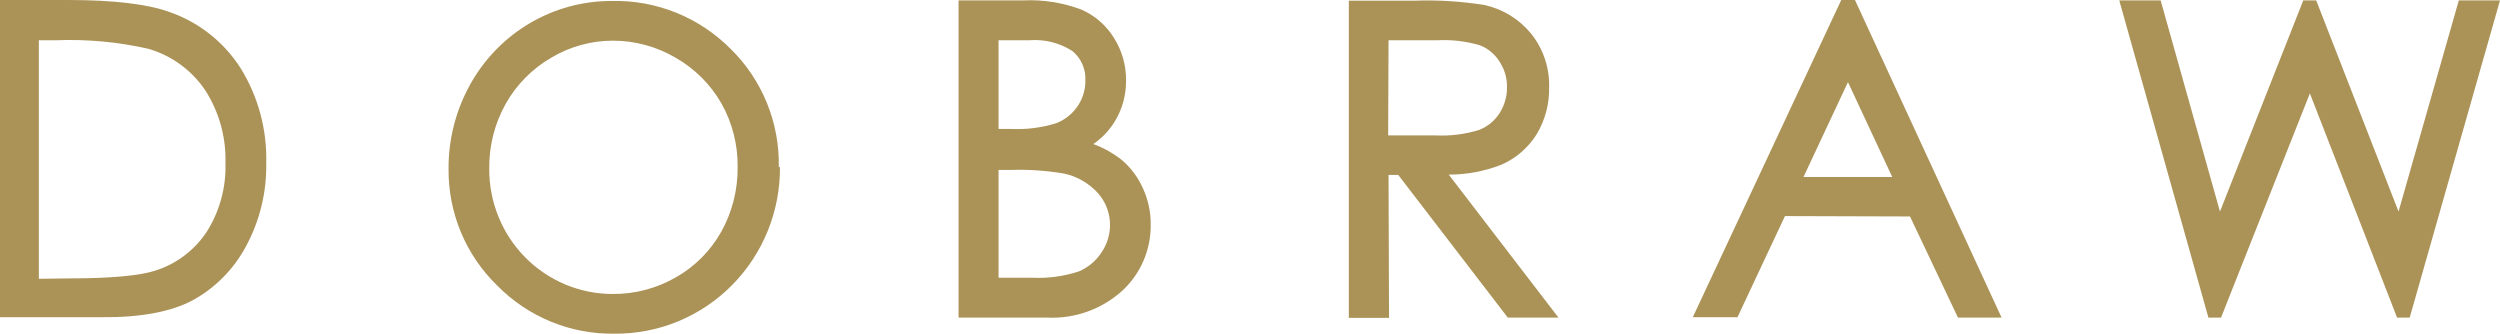 <?xml version="1.0" encoding="UTF-8"?> <svg xmlns="http://www.w3.org/2000/svg" width="929" height="124" viewBox="0 0 929 124" fill="none"><path d="M71.55 111.61C79.936 107.028 86.82 100.082 91.359 91.618C96.531 82.098 99.144 71.376 98.936 60.52C99.247 48.078 95.921 35.819 89.375 25.272C83.078 15.468 73.68 8.102 62.71 4.37C54.917 1.566 42.324 0 25.257 0H0V117.873H37.814C52.138 118.019 63.504 115.87 71.55 111.61ZM14.433 103.599V14.966H20.639C32.225 14.499 43.821 15.564 55.133 18.134C63.729 20.617 71.195 26.052 76.241 33.501C81.439 41.583 84.07 51.072 83.782 60.703C84.045 69.717 81.605 78.601 76.782 86.193C72.225 93.052 65.475 98.129 57.659 100.576C51.813 102.47 41.025 103.453 25.654 103.453L14.433 103.599Z" fill="#AB9256"></path><path d="M417.103 59.645C413.845 57.031 410.19 54.965 406.278 53.528C409.623 51.229 412.431 48.222 414.505 44.716C417.132 40.244 418.492 35.13 418.438 29.931C418.506 24.336 416.95 18.843 413.964 14.128C411.072 9.417 406.814 5.718 401.768 3.531C394.919 0.971 387.632 -0.181 380.336 0.145H356.197V118.018H389.104C399.368 118.528 409.417 114.929 417.067 108.004C420.439 104.886 423.121 101.085 424.936 96.85C426.752 92.614 427.661 88.039 427.603 83.424C427.64 78.839 426.679 74.302 424.788 70.133C423.02 66.111 420.396 62.53 417.103 59.645ZM371.063 14.965H382.392C388.075 14.478 393.758 15.899 398.557 19.007C400.144 20.323 401.402 21.998 402.23 23.896C403.057 25.794 403.43 27.861 403.32 29.931C403.363 33.354 402.341 36.703 400.397 39.508C398.437 42.379 395.655 44.577 392.423 45.808C387.028 47.474 381.389 48.188 375.753 47.92H371.063V14.965ZM409.273 93.911C407.187 97.03 404.239 99.462 400.794 100.903C395.146 102.73 389.217 103.507 383.294 103.197H371.063V63.141H375.681C382.276 62.934 388.875 63.385 395.382 64.489C400.237 65.537 404.65 68.082 408.01 71.772C410.956 75.089 412.554 79.406 412.485 83.861C412.428 87.465 411.297 90.967 409.237 93.911H409.273Z" fill="#AB9256"></path><path d="M289.4 62.121C289.566 53.956 288.067 45.844 284.994 38.289C281.921 30.734 277.342 23.898 271.539 18.206C265.736 12.358 258.816 7.762 251.2 4.694C243.583 1.627 235.429 0.153 227.231 0.363C216.562 0.348 206.083 3.201 196.869 8.628C187.655 14.055 180.039 21.861 174.804 31.242C169.429 40.824 166.63 51.657 166.686 62.667C166.599 70.762 168.155 78.789 171.257 86.254C174.36 93.719 178.944 100.463 184.726 106.073C190.443 111.891 197.268 116.478 204.791 119.557C212.314 122.636 220.377 124.144 228.494 123.989C236.565 124.047 244.567 122.486 252.035 119.395C259.503 116.305 266.288 111.747 271.995 105.987C277.703 100.227 282.219 93.38 285.281 85.843C288.343 78.306 289.89 70.231 289.833 62.085L289.4 62.121ZM251.225 103.014C244.079 107.151 235.974 109.3 227.736 109.241C221.679 109.256 215.679 108.059 210.083 105.718C204.487 103.378 199.407 99.941 195.135 95.606C190.864 91.272 187.486 86.126 185.198 80.466C182.91 74.806 181.756 68.744 181.804 62.631C181.704 54.218 183.808 45.927 187.902 38.598C191.923 31.457 197.766 25.535 204.824 21.447C211.761 17.301 219.674 15.113 227.736 15.111C235.924 15.107 243.967 17.293 251.045 21.447C258.125 25.462 264.006 31.323 268.076 38.416C272.133 45.625 274.212 53.795 274.101 62.085C274.204 70.482 272.113 78.759 268.039 86.082C264.072 93.17 258.257 99.026 251.225 103.014Z" fill="#AB9256"></path><path d="M515.981 64.998H519.589L560.29 118.017H579.124L538.352 64.889C545.001 64.891 551.594 63.657 557.8 61.248C563.263 58.902 567.884 54.924 571.042 49.85C574.173 44.615 575.774 38.594 575.661 32.48C575.859 25.204 573.465 18.098 568.913 12.452C564.468 7.058 558.356 3.326 551.558 1.856C542.969 0.481 534.27 -0.055 525.579 0.254H501.224V118.127H516.162L515.981 64.998ZM515.981 14.965H534.022C539.418 14.67 544.825 15.31 550.006 16.858C552.995 18.035 555.527 20.155 557.223 22.903C559.078 25.689 560.047 28.979 560.001 32.334C560.049 35.765 559.095 39.134 557.259 42.021C555.445 44.872 552.778 47.065 549.646 48.284C544.438 49.892 538.994 50.582 533.553 50.323H515.837L515.981 14.965Z" fill="#AB9256"></path><path d="M709.76 80.439L727.584 118.019H743.785L689.302 0H684.214L629.045 117.873H645.643L663.287 80.293L709.76 80.439ZM686.704 30.515L703.157 65.764H670.178L686.704 30.515Z" fill="#AB9256"></path><path d="M825.337 118.017L858.352 34.701L890.753 118.017H895.444L929 0.144H913.701L891.295 78.617L860.697 0.144H855.898L824.94 78.617L802.894 0.144H787.523L820.646 118.017H825.337Z" fill="#AB9256"></path></svg> 